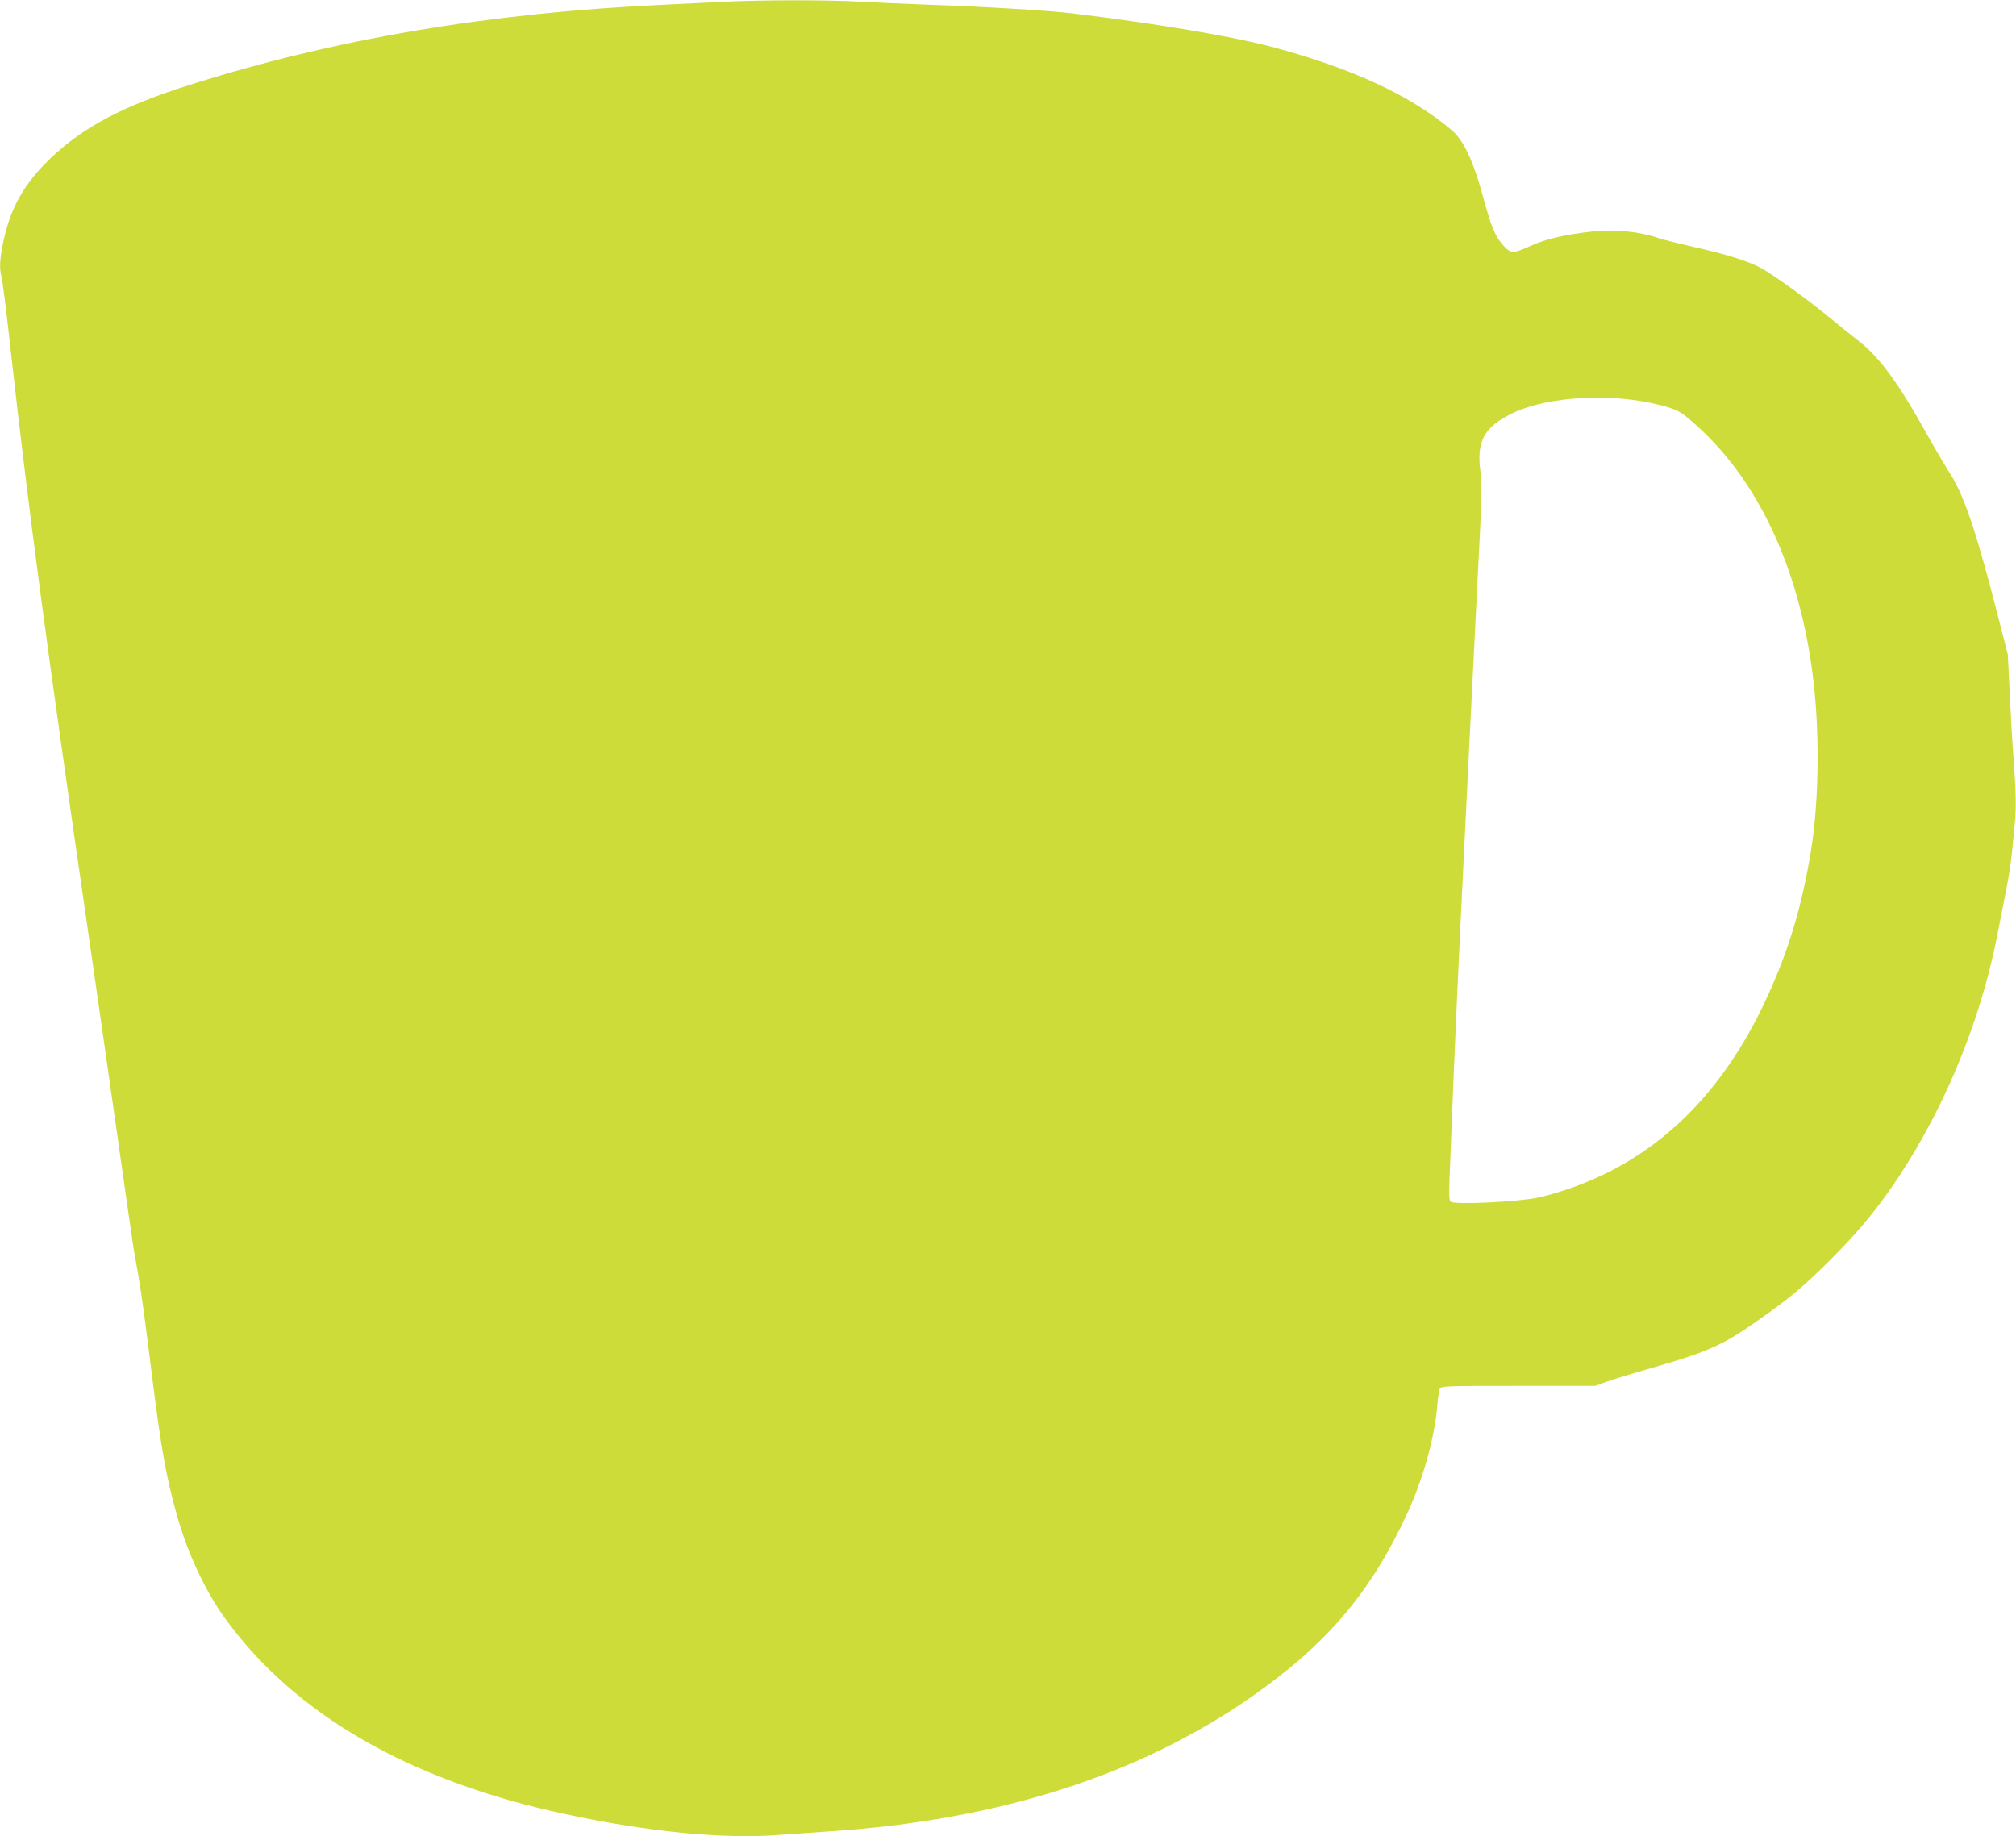 <?xml version="1.0" standalone="no"?>
<!DOCTYPE svg PUBLIC "-//W3C//DTD SVG 20010904//EN"
 "http://www.w3.org/TR/2001/REC-SVG-20010904/DTD/svg10.dtd">
<svg version="1.0" xmlns="http://www.w3.org/2000/svg"
 width="1280pt" height="1166pt" viewBox="0 0 1280 1166"
 preserveAspectRatio="xMidYMid meet">
<g transform="translate(0,1166) scale(0.1,-0.1)"
fill="#cddc39" stroke="none">
<path d="M4600 11649 c-85 -4 -261 -13 -390 -19 -1109 -52 -2087 -218 -3006
-509 -423 -134 -673 -266 -883 -466 -166 -158 -254 -313 -300 -530 -23 -109
-26 -172 -11 -225 6 -19 33 -237 60 -483 114 -1018 229 -1881 490 -3677 50
-344 133 -924 185 -1290 52 -366 99 -694 105 -730 7 -36 18 -101 26 -145 20
-111 47 -311 89 -650 57 -459 91 -649 160 -893 69 -241 177 -471 300 -643 442
-614 1175 -1037 2163 -1248 532 -114 1006 -160 1367 -132 83 6 222 16 310 22
1075 71 1965 355 2683 856 479 335 758 664 991 1172 99 217 171 478 187 681 4
47 11 93 16 102 8 17 42 18 498 18 l490 0 63 24 c35 13 169 54 298 91 346 99
446 143 654 289 210 146 301 222 466 386 165 165 272 289 385 450 325 463 571
1043 684 1615 12 61 34 175 50 255 31 153 42 234 61 446 12 127 10 195 -10
479 -6 72 -15 238 -21 370 l-12 240 -80 310 c-128 495 -202 709 -294 850 -28
44 -96 159 -149 255 -180 321 -298 480 -433 582 -31 24 -108 86 -171 138 -135
112 -363 277 -441 319 -83 44 -215 85 -418 131 -100 23 -202 48 -225 56 -121
43 -283 60 -427 44 -173 -19 -298 -48 -391 -91 -110 -50 -127 -50 -174 2 -52
58 -77 118 -130 314 -61 224 -122 354 -197 418 -262 222 -636 395 -1148 531
-257 67 -712 144 -1260 211 -153 18 -519 41 -905 55 -159 6 -365 15 -456 20
-190 11 -620 11 -849 -1z m5820 -2536 c52 -8 129 -26 171 -39 66 -21 89 -35
162 -99 395 -345 658 -891 751 -1560 52 -367 48 -842 -9 -1178 -64 -377 -155
-663 -311 -984 -284 -579 -692 -960 -1225 -1142 -63 -22 -151 -47 -194 -56
-132 -27 -523 -46 -554 -26 -12 8 -12 51 -2 288 6 153 16 388 21 523 10 238
18 426 40 890 18 383 79 1605 111 2240 27 517 30 618 19 692 -26 193 20 282
190 368 192 98 534 132 830 83z"/>
</g>
</svg>
